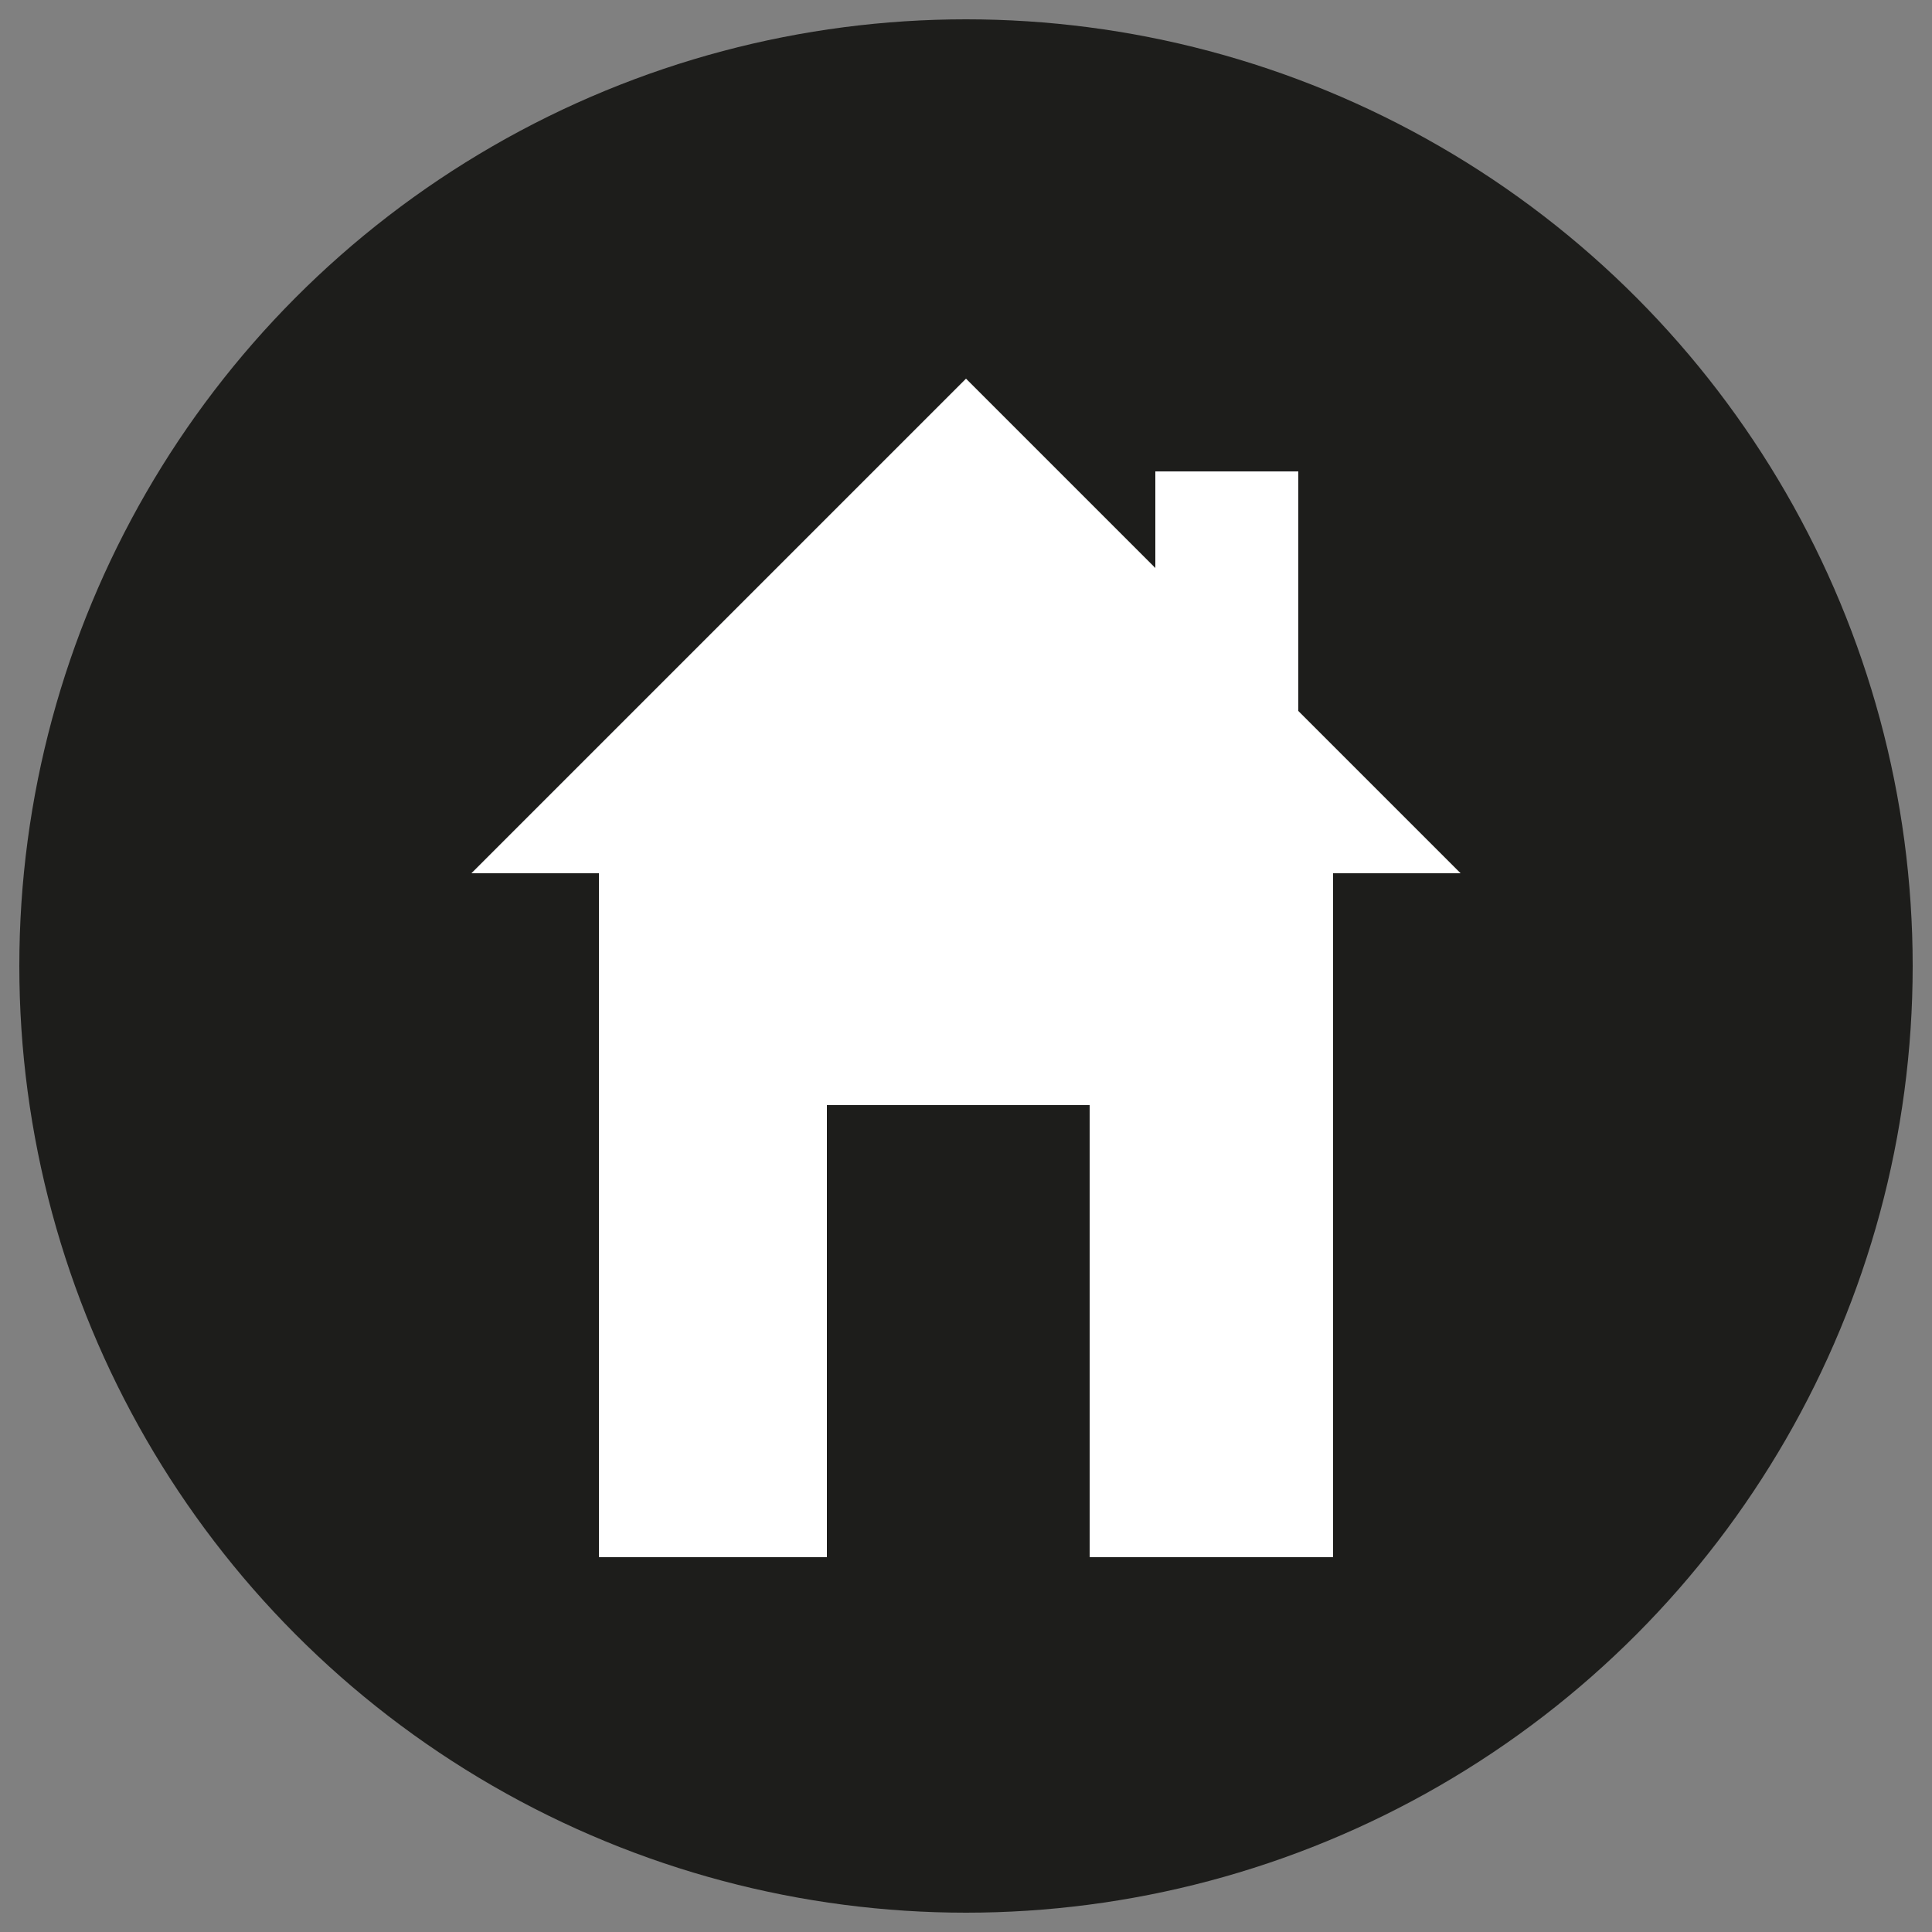 <?xml version="1.0" encoding="utf-8"?>
<!-- Generator: Adobe Illustrator 24.0.2, SVG Export Plug-In . SVG Version: 6.00 Build 0)  -->
<svg version="1.1" id="Layer_1" xmlns="http://www.w3.org/2000/svg" xmlns:xlink="http://www.w3.org/1999/xlink" x="0px" y="0px"
	 viewBox="0 0 50 50" style="enable-background:new 0 0 50 50;" xml:space="preserve">
<rect x="0" y="0" width="50" height="50" fill="#808080" stroke="none"/>
<style type="text/css">
	.st0{fill:#1D1D1B;}
	.st1{fill:#FFFFFF;}
</style>
<circle class="st0" cx="25" cy="25" r="24.5"/>
<rect x="22.1" y="29.4" class="st0" width="5.7" height="10.4"/>
<polygon class="st1" points="33.6,18.4 33.6,12.2 29.9,12.2 29.9,14.7 25,9.8 12.2,22.6 15.5,22.6 15.5,40.3 21.4,40.3 21.4,28.6 
	28.2,28.6 28.2,40.3 34.5,40.3 34.5,22.6 37.8,22.6 "/>
</svg>
